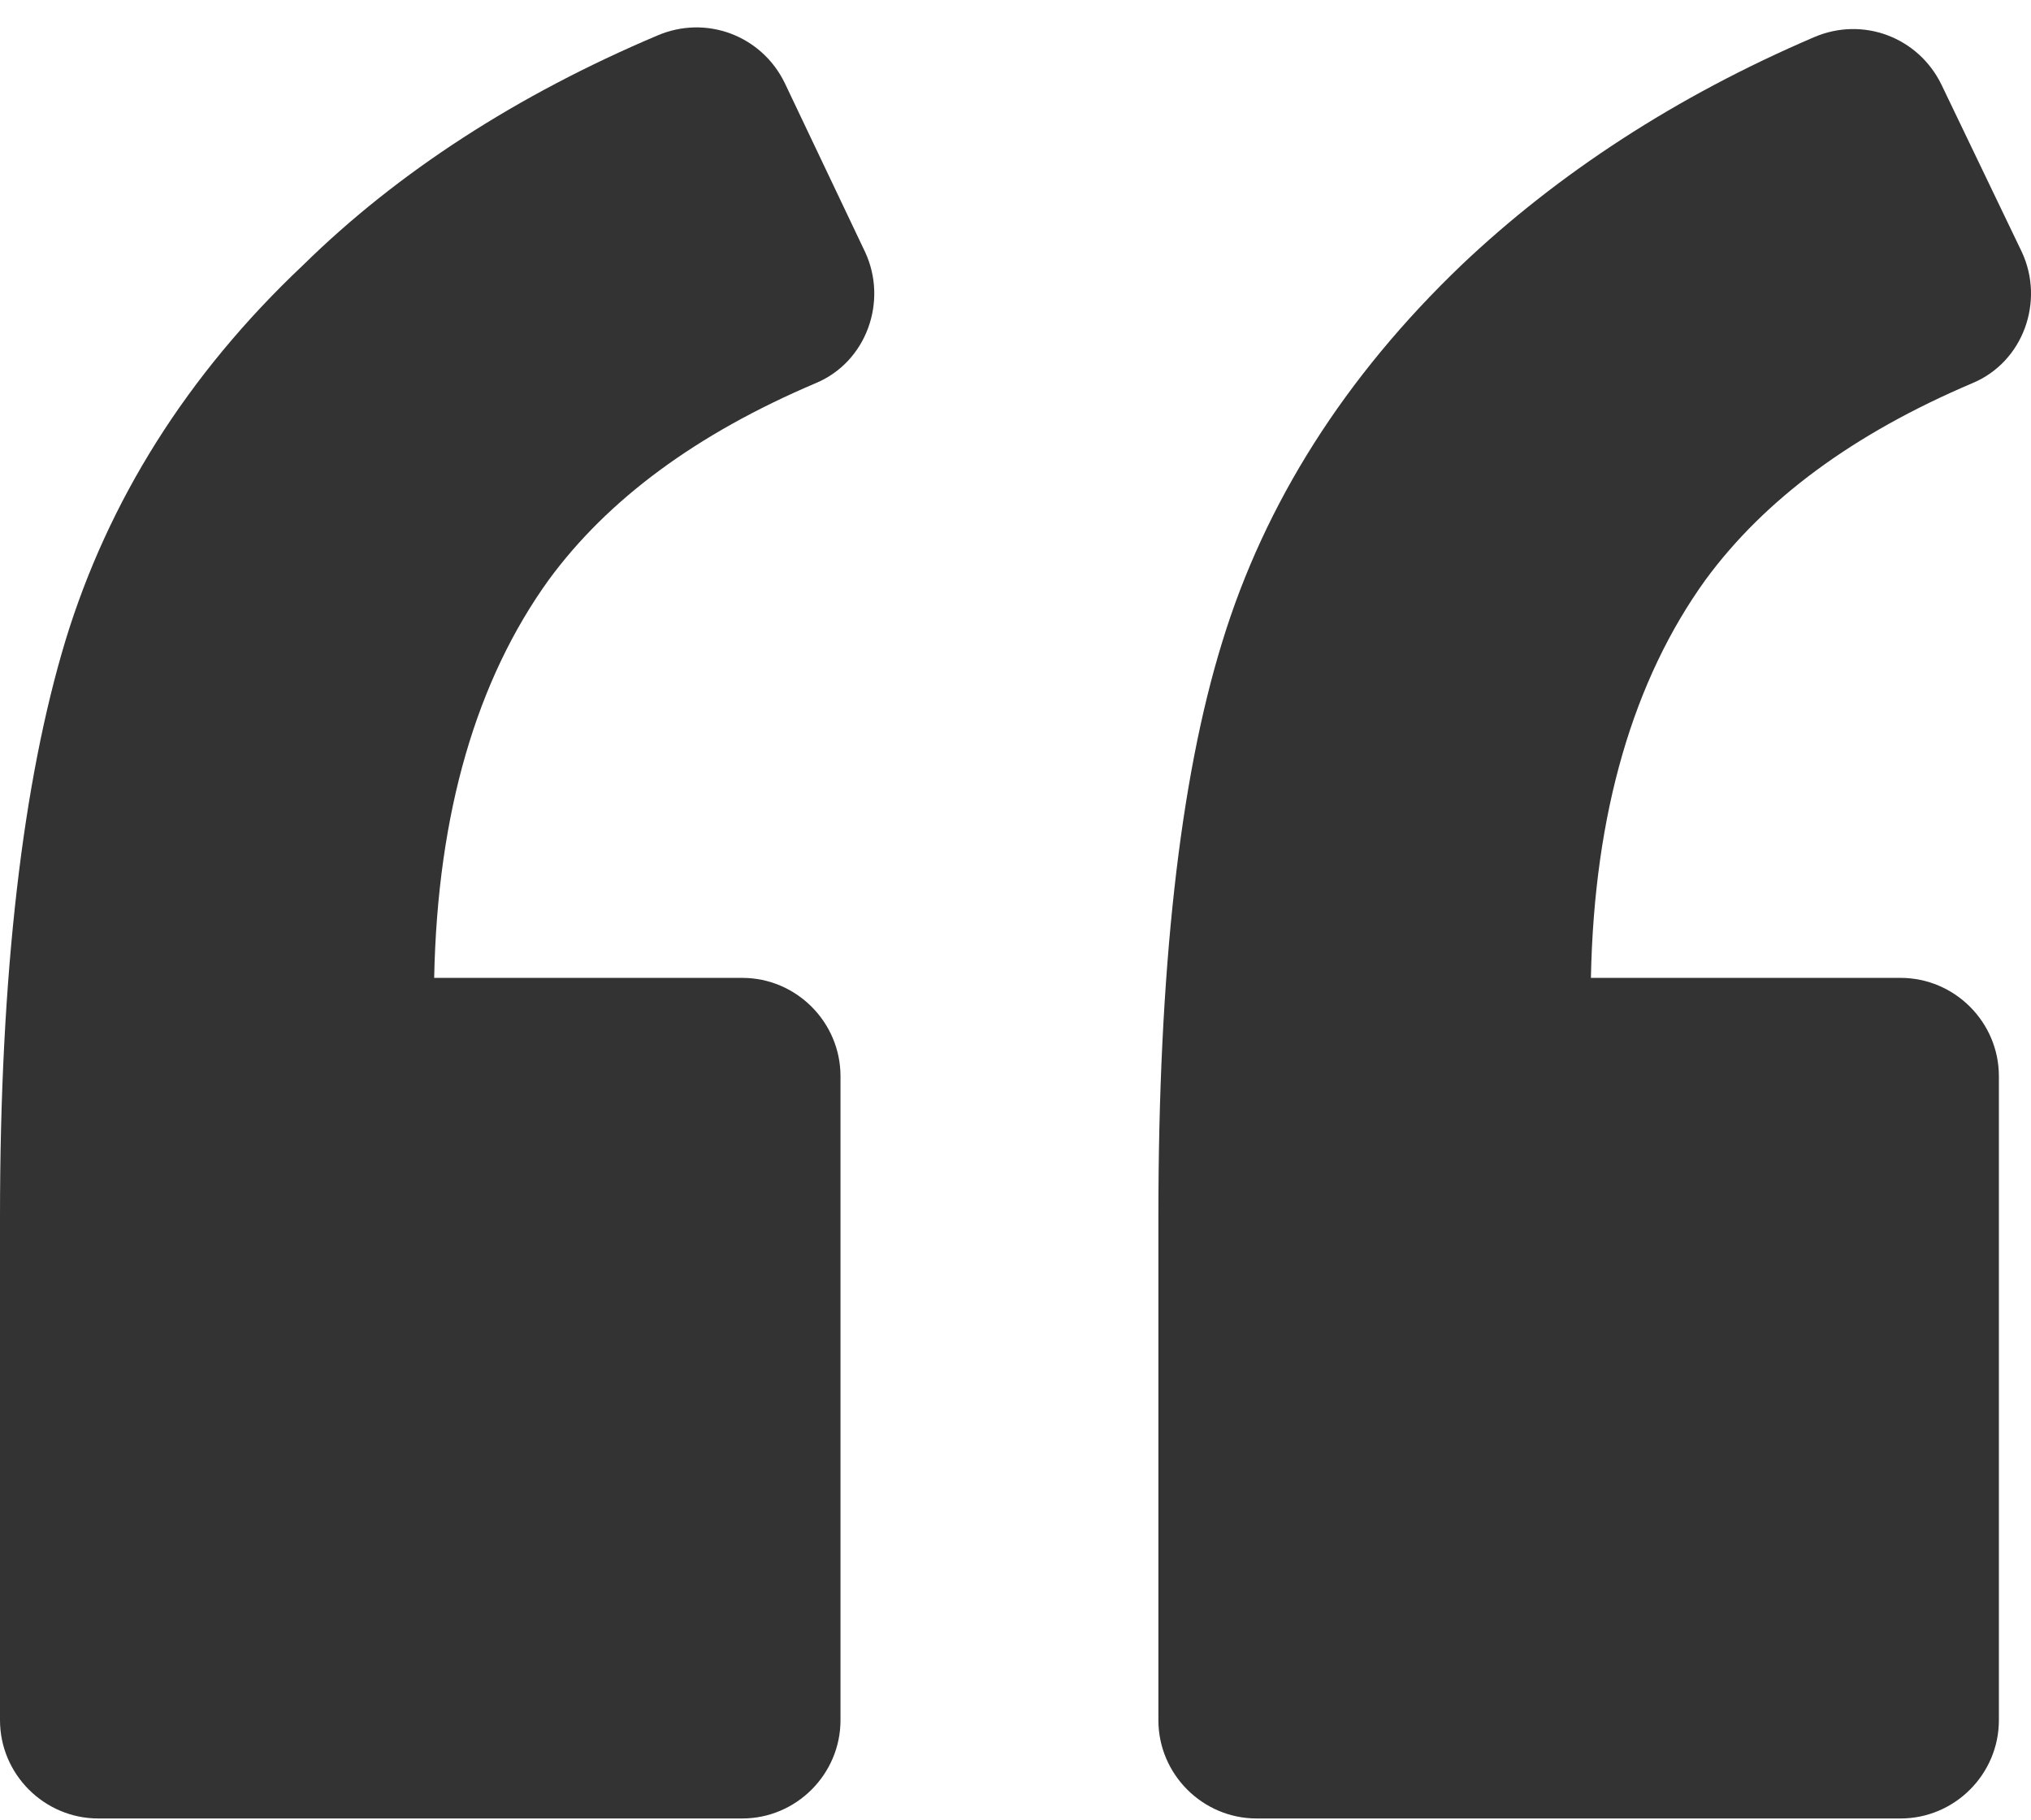 <svg width="48" height="43" viewBox="0 0 48 43" fill="none" xmlns="http://www.w3.org/2000/svg">
<g clip-path="url(#clip0_111_308)">
<path d="M19.284 9.052C20.484 8.548 20.987 7.115 20.445 5.954L18.548 1.965C18.006 0.843 16.689 0.339 15.527 0.843C12.236 2.237 9.409 4.057 7.164 6.264C4.414 8.858 2.556 11.84 1.549 15.131C0.542 18.461 0 22.991 0 28.761V40.649C0 41.926 1.045 42.972 2.323 42.972H17.541C18.819 42.972 19.864 41.926 19.864 40.649V25.431C19.864 24.153 18.819 23.108 17.541 23.108H10.261C10.339 19.196 11.268 16.06 12.972 13.698C14.366 11.801 16.457 10.252 19.284 9.052Z" fill="#333"/>
<path d="M46.621 9.052C47.822 8.548 48.325 7.116 47.783 5.954L45.886 2.005C45.343 0.882 44.027 0.378 42.865 0.882C39.613 2.276 36.824 4.096 34.54 6.264C31.79 8.897 29.893 11.879 28.886 15.17C27.88 18.422 27.377 22.953 27.377 28.761V40.649C27.377 41.927 28.422 42.972 29.7 42.972H44.917C46.195 42.972 47.241 41.927 47.241 40.649V25.431C47.241 24.153 46.195 23.108 44.917 23.108H37.599C37.676 19.197 38.606 16.061 40.31 13.698C41.704 11.801 43.794 10.252 46.621 9.052Z" fill="#333"/>
</g>
<defs>
<clipPath id="clip0_111_308">
<rect width="48" height="43" fill="white"/>
</clipPath>
</defs>
</svg>
